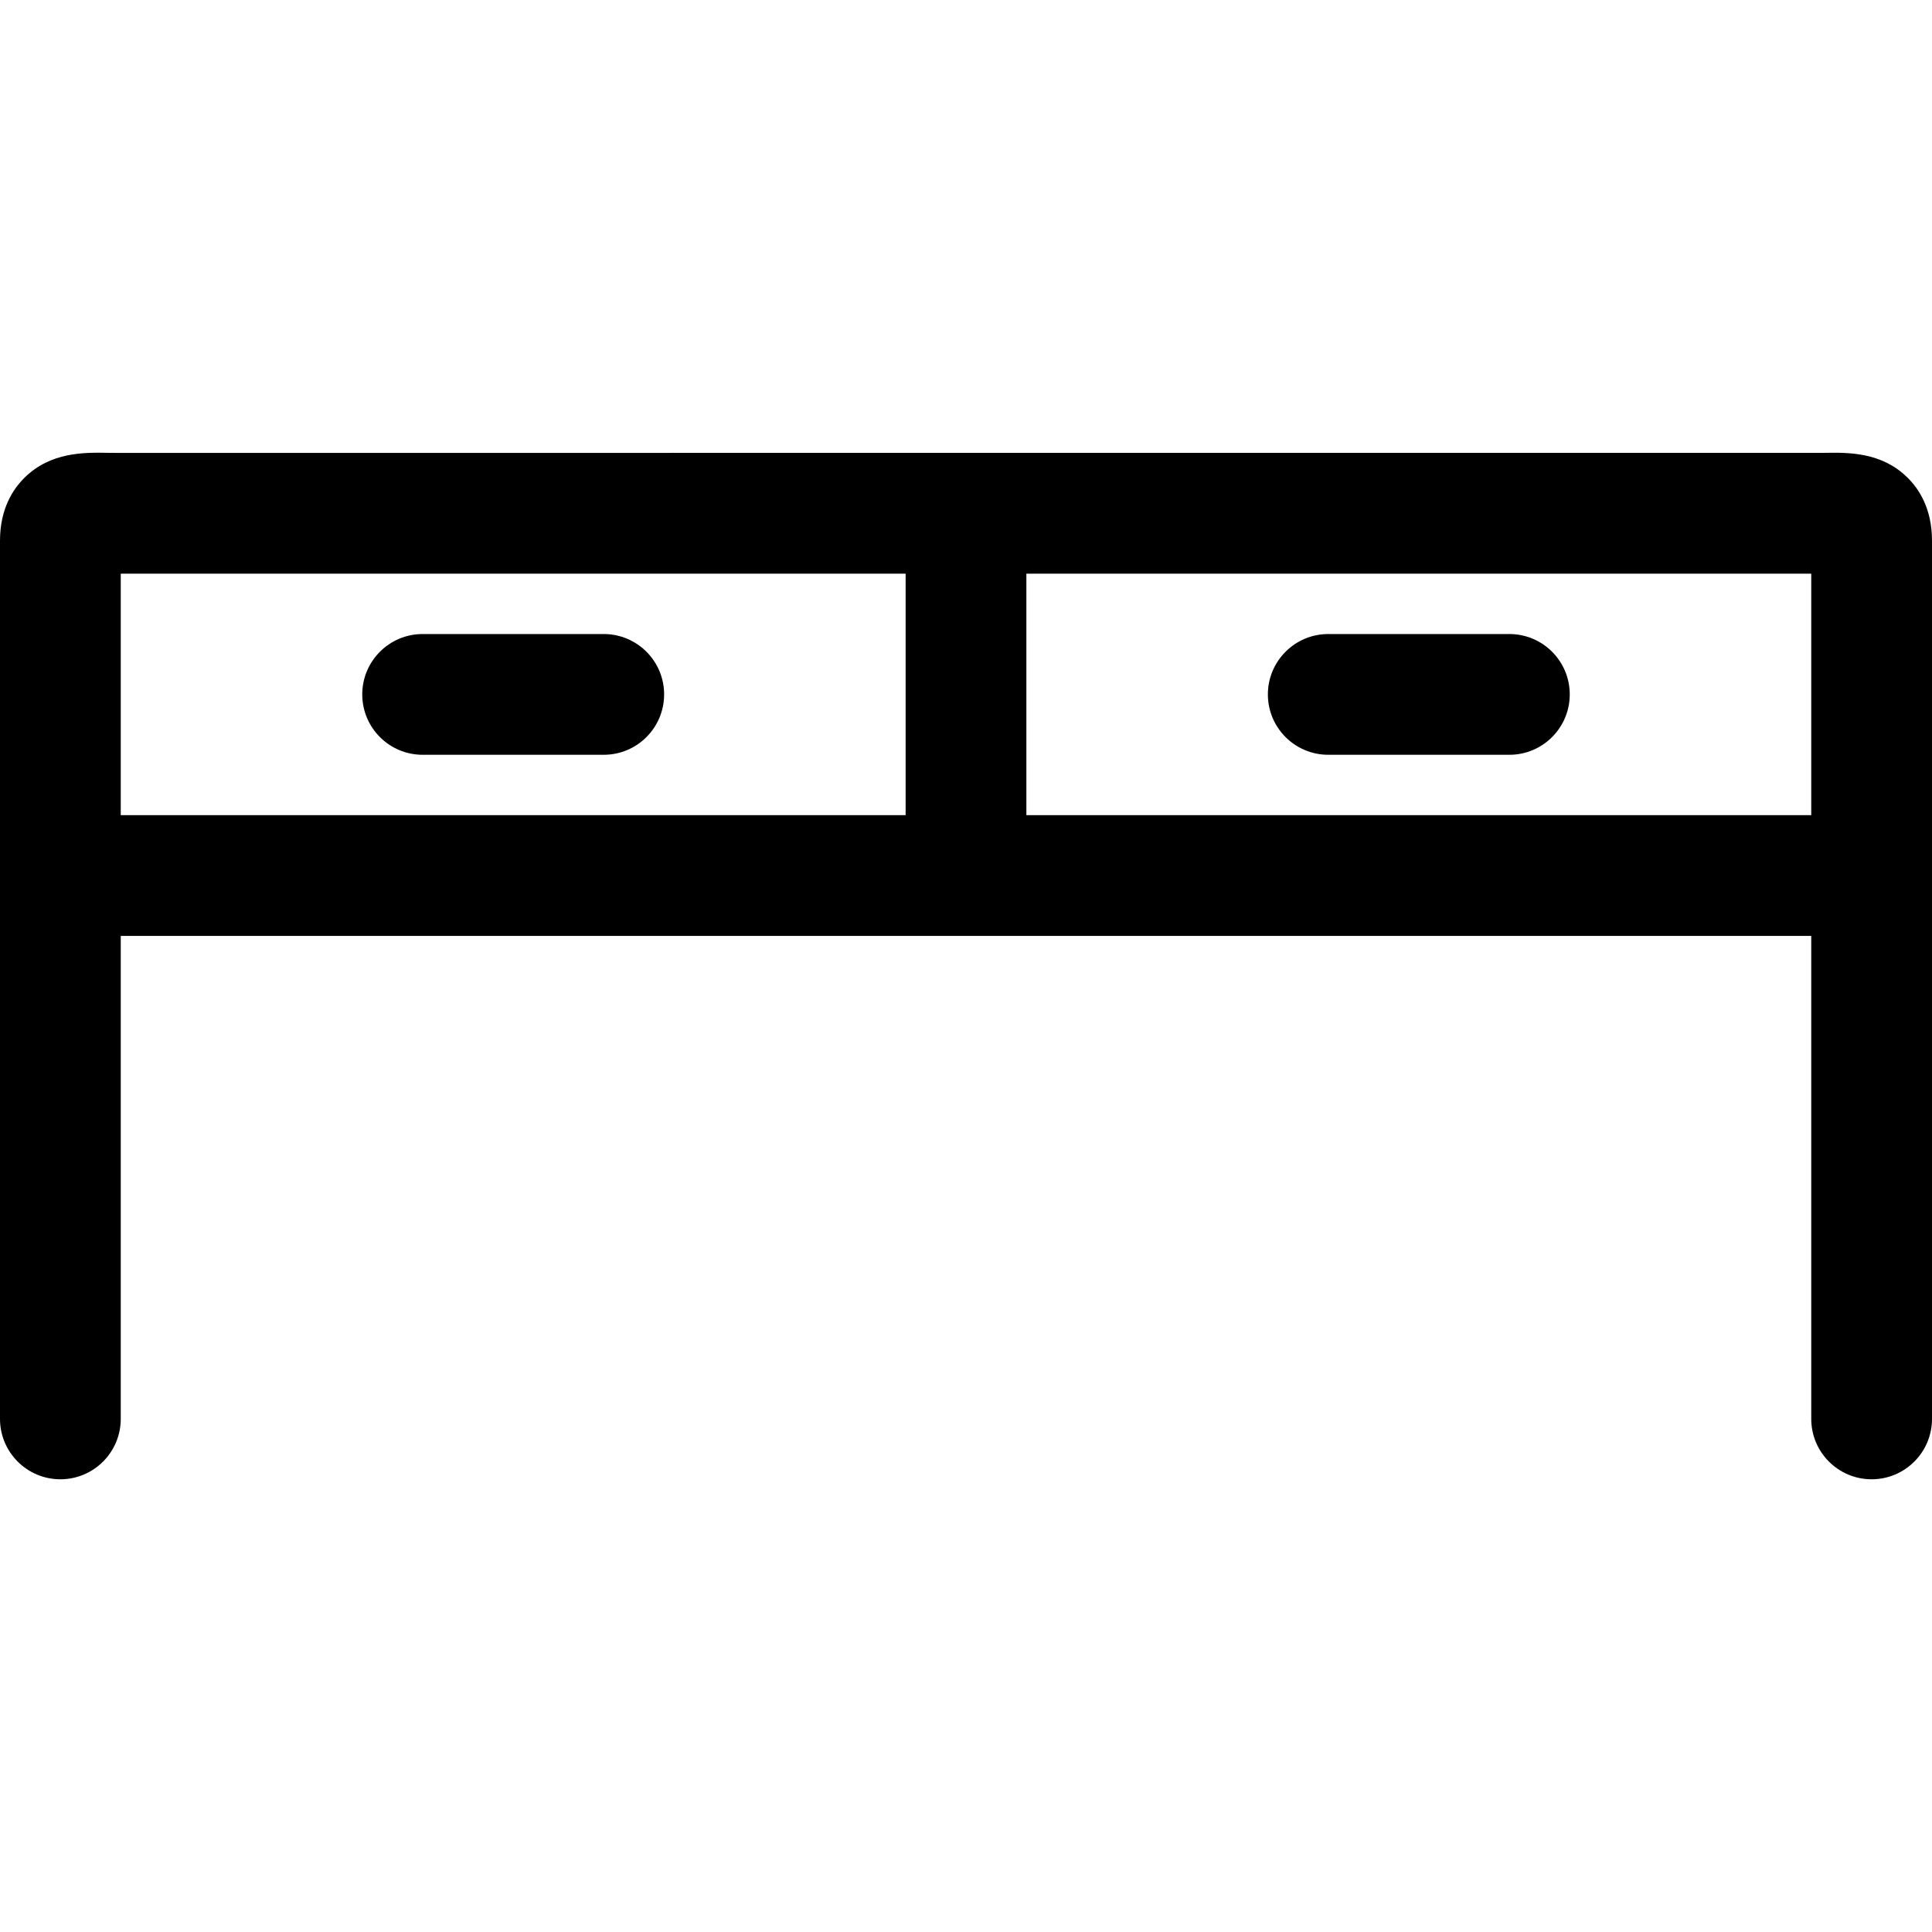 <?xml version="1.0" encoding="iso-8859-1"?>
<!-- Generator: Adobe Illustrator 19.0.0, SVG Export Plug-In . SVG Version: 6.00 Build 0)  -->
<svg version="1.1" id="Layer_1" xmlns="http://www.w3.org/2000/svg" xmlns:xlink="http://www.w3.org/1999/xlink" x="0px" y="0px"
	 viewBox="0 0 512 512" style="enable-background:new 0 0 512 512;" xml:space="preserve">
<g>
	<g>
		<path d="M505.472,126.537c-6.88-6.768-15.68-6.64-22.096-6.528l-452.032,0.016l-2.512-0.016
			c-6.496-0.128-15.392-0.256-22.32,6.576C3.536,129.497,0,134.761,0,143.257v232.768c0,8.832,7.168,16,16,16
			c8.832,0,16-7.168,16-16v-224h448v224c0,8.832,7.168,16,16,16c8.832,0,16-7.168,16-16V143.257
			C512,134.729,508.464,129.449,505.472,126.537z"/>
	</g>
</g>
<g>
	<g>
		<path d="M496,216.025H16c-8.832,0-16,7.168-16,16c0,8.832,7.168,16,16,16h480c8.832,0,16-7.168,16-16
			C512,223.193,504.832,216.025,496,216.025z"/>
	</g>
</g>
<g>
	<g>
		<path d="M256,120.025c-8.832,0-16,7.168-16,16v80c0,8.832,7.168,16,16,16c8.832,0,16-7.168,16-16v-80
			C272,127.193,264.832,120.025,256,120.025z"/>
	</g>
</g>
<g>
	<g>
		<path d="M160,168.025h-48c-8.832,0-16,7.168-16,16c0,8.832,7.168,16,16,16h48c8.832,0,16-7.168,16-16
			C176,175.193,168.832,168.025,160,168.025z"/>
	</g>
</g>
<g>
	<g>
		<path d="M400,168.025h-48c-8.832,0-16,7.168-16,16c0,8.832,7.168,16,16,16h48c8.832,0,16-7.168,16-16
			C416,175.193,408.832,168.025,400,168.025z"/>
	</g>
</g>
<g>
</g>
<g>
</g>
<g>
</g>
<g>
</g>
<g>
</g>
<g>
</g>
<g>
</g>
<g>
</g>
<g>
</g>
<g>
</g>
<g>
</g>
<g>
</g>
<g>
</g>
<g>
</g>
<g>
</g>
</svg>
